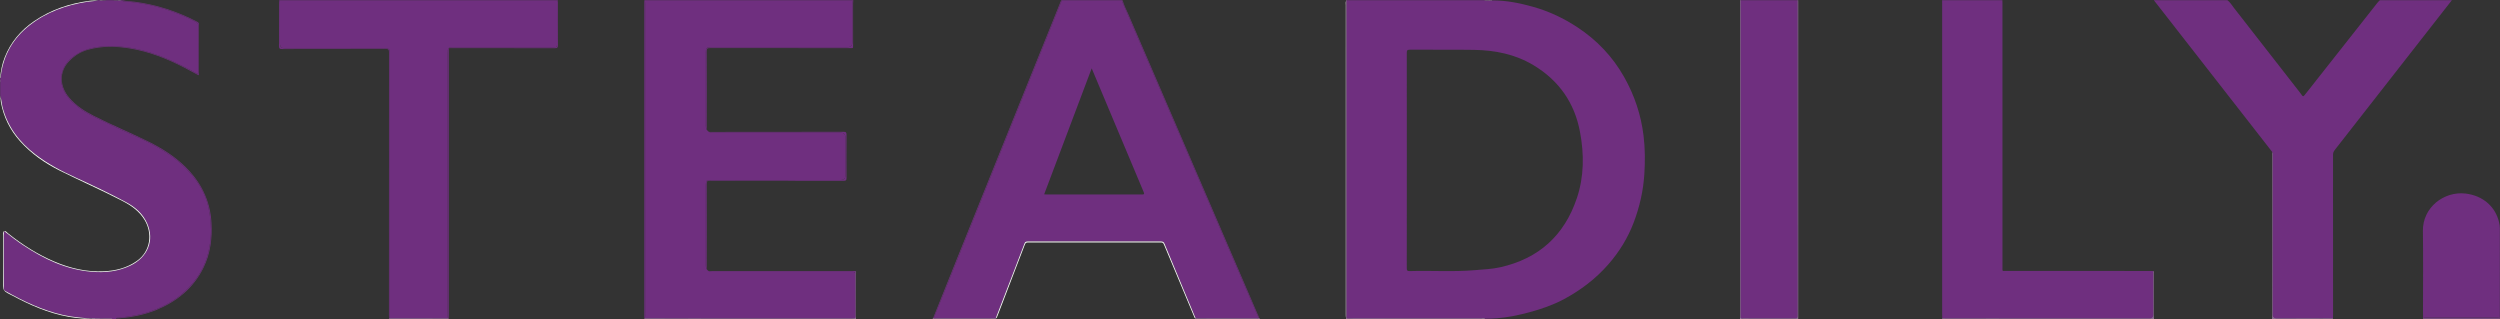 <svg xmlns="http://www.w3.org/2000/svg" id="Layer_1" data-name="Layer 1" viewBox="0 0 4688.1 598.5"><rect x="0" y="0" width="4688.1" height="598.5" fill="#333333" stroke="none"/><defs><style>      .cls-1 {        fill: #a57daf;      }      .cls-1, .cls-2, .cls-3, .cls-4, .cls-5, .cls-6, .cls-7, .cls-8, .cls-9, .cls-10, .cls-11, .cls-12, .cls-13, .cls-14, .cls-15 {        stroke-width: 0px;      }      .cls-2 {        fill: #9a6da6;      }      .cls-3 {        fill: #a780b1;      }      .cls-4 {        fill: #dccde0;      }      .cls-5 {        fill: #a177ac;      }      .cls-6 {        fill: #6f2f7f;      }      .cls-7 {        fill: #ad89b7;      }      .cls-8 {        fill: #875295;      }      .cls-9 {        fill: #bda0c5;      }      .cls-10 {        fill: #ab86b5;      }      .cls-11 {        fill: #a57eaf;      }      .cls-12 {        fill: #c9b2cf;      }      .cls-13 {        fill: #fefefe;      }      .cls-14 {        fill: #d7c5db;      }      .cls-15 {        fill: #885496;      }    </style></defs><path class="cls-5" d="M.34,148.29c1.84,2.33,1.37,4.67,0,7v-7Z"></path><g><path class="cls-1" d="M4687.85,598.15h-143.98c.01-.34.03-.69.05-1.03,47.93-.02,95.86-.03,143.79-.05.05.36.09.72.14,1.08Z"></path><path class="cls-6" d="M4687.71,597.07c-1.92-1.76-4.32-1.52-6.62-1.52-43.52-.04-87.04-.04-130.56,0-2.31,0-4.7-.15-6.61,1.58-.07-4.33-.21-8.65-.21-12.98-.01-50.3.62-100.62-.19-150.92-.72-44.17,39.52-75.14,80.19-70.24,31.91,3.84,55.52,24.03,62.56,53.34.94,3.88,1.58,7.83,1.58,11.85,0,55.8-.01,111.61-.01,167.41,0,.5-.09,1-.13,1.49Z"></path><path class="cls-6" d="M4462.87.34h134.99c-29.92,38.25-59.85,76.49-89.75,114.76-43.32,55.43-86.61,110.89-129.98,166.28-2.18,2.77-3.16,5.48-3.16,9.05.09,100.07.08,200.15.07,300.22,0,2.16-.12,4.32-.19,6.48-35.48,0-70.97.02-106.45.02q-6.44,0-6.44-6.42c0-99.77,0-199.53-.04-299.3,0-2.08.78-4.34-.79-6.25-35.7-45.77-71.41-91.54-107.11-137.31-38.37-49.18-76.74-98.36-115.1-147.53h137.98c5.17,3.86,8.37,9.44,12.22,14.4,41.25,53.1,82.77,105.97,124.02,159.06,6.24,8.03,4.59,9.59,12.01.15,26.11-33.24,52.3-66.42,78.52-99.58,18.06-22.84,36.01-45.77,54.1-68.59,1.56-1.97,3.2-3.82,5.1-5.44Z"></path><path class="cls-6" d="M4681.09,595.55c2.3,0,4.7-.24,6.62,1.52-47.93.02-95.86.03-143.79.05,1.91-1.73,4.3-1.58,6.61-1.58,43.52-.03,87.04-.03,130.56,0Z"></path><path class="cls-11" d="M4268.4,597.15c35.48,0,70.97-.01,106.45-.02-1.38.88-2.92.49-4.39.49-34.65.02-69.3-.06-103.95.12-4.22.02-5.19-1.21-5.19-5.28.12-100.44.09-200.88.08-301.32,0-1.99.26-4-.27-5.96,1.57,1.91.79,4.17.79,6.25.04,99.77.04,199.53.04,299.3q0,6.42,6.44,6.42Z"></path><path class="cls-11" d="M4260.99,291.66c0-2.16.09-4.32.14-6.48.53,1.96.27,3.97.27,5.96.01,100.44.04,200.88-.08,301.32,0,4.07.97,5.3,5.19,5.28,34.65-.18,69.3-.1,103.95-.12,1.47,0,3.01.39,4.39-.49l.03,1.02h-113.98c.02-43.42.07-86.85.08-130.28.01-58.74,0-117.47.01-176.21Z"></path><path class="cls-6" d="M4038,590.69q.01,6.46-6.45,6.46h-383.88c-1.83,0-3.66-.07-5.49-.11-.05-2.16-.14-4.33-.14-6.49-.01-194.57-.01-389.15-.01-583.72,0-2.16-.05-4.33-.07-6.49h112.99c.05,2.16.15,4.32.15,6.48.01,164.95,0,329.89.02,494.84,0,7.33-.9,6.44,6.3,6.44,90.15.02,180.31.01,270.46.02,2,0,4,.08,6,.12.04,27.49.08,54.97.12,82.45Z"></path><path class="cls-11" d="M4038.38,512.62c.03,26.64-.07,53.28.12,79.92.03,4.19-1.18,5.19-5.28,5.19-128.73-.11-257.47-.09-386.2-.12-1.61,0-3.34.54-4.84-.57,1.83.04,3.66.11,5.49.11h383.88q6.45,0,6.45-6.46c-.04-27.48-.08-54.96-.12-82.45.91,1.37.5,2.92.5,4.38Z"></path><path class="cls-11" d="M4038.95,512.18c.03,28.66-.01,57.32-.03,85.97h-396.96c.07-.37.15-.74.22-1.11,1.5,1.11,3.23.57,4.84.57,128.73.03,257.47.01,386.2.12,4.1,0,5.31-1,5.28-5.19-.19-26.64-.09-53.28-.12-79.92,0-1.46.41-3.01-.5-4.38,1.92.88,1.07,2.62,1.07,3.94Z"></path><path class="cls-6" d="M3371.15,592.54c.01,3.86-1.26,4.7-4.87,4.69-31.66-.13-63.32-.06-94.97-.09-8.22,0-7.23,1.01-7.23-7.1-.02-188.91-.02-377.81-.02-566.72,0-7.66-.04-15.32-.06-22.98h106.99c.02.33.06.66.06.99,0,197.07,0,394.14.1,591.21Z"></path><path class="cls-11" d="M3371.47,591.86c0,6.48.66,5.77-5.99,5.77-32.32.02-64.64-.05-96.95.08-3.73.02-5.12-.66-5.11-4.84.11-196.21.1-392.41.11-588.62,0-1.31-.31-2.69.47-3.91.02,7.66.06,15.32.06,22.98,0,188.91,0,377.81.02,566.72,0,8.11-.99,7.09,7.23,7.1,31.65.03,63.31-.04,94.97.09,3.61.01,4.88-.83,4.87-4.69-.09-197.07-.09-394.14-.1-591.21,0-.33-.04-.66-.06-.99.92,1.73.46,3.6.46,5.39.03,195.38.03,390.75.02,586.13Z"></path><path class="cls-11" d="M3263,598.15c.03-2.49.08-4.99.08-7.48V6.83c0-2.17-.05-4.33-.08-6.49h1c-.78,1.22-.47,2.6-.47,3.91-.01,196.21,0,392.41-.11,588.62-.01,4.18,1.38,4.86,5.11,4.84,32.31-.13,64.63-.06,96.95-.08,6.65,0,5.99.71,5.99-5.77.01-195.38.01-390.75-.02-586.13,0-1.79.46-3.66-.46-5.39h1c.02,1.66.07,3.32.07,4.99v586.83c0,2-.05,4-.07,5.99h-108.99Z"></path><path class="cls-12" d="M2798.09.85c.01.11.02.21.04.32-2.32.01-4.64.02-6.97.03.09,0,.16-.11.23-.32,0-.01.01-.02.01-.03h6.69Z"></path><path class="cls-12" d="M2798.09.85h-6.69c.05-.2-.07-.37-.35-.51h7c.01.17.02.34.04.51Z"></path><path class="cls-12" d="M2791.05.34c.28.14.4.31.35.51h-.31c-.02-.17-.03-.34-.04-.51Z"></path><path class="cls-12" d="M2791.11.85h.29s-.01.02-.01.03c-.07.21-.14.32-.23.32-.03-.12-.05-.23-.07-.35h.02Z"></path><path class="cls-6" d="M2791.16,1.2c2.33,0,4.65-.02,6.97-.03-.02-.11-.03-.21-.04-.32,26.41-.27,51.98,4.94,77.23,12.05,29.41,8.28,56.74,21.24,82.24,37.95,36.99,24.25,66.6,55.38,88.38,94.09,19.23,34.16,31.32,70.51,36.08,109.32,2.97,24.17,3.08,48.43,1.49,72.73-2.03,31.17-8.9,61.22-19.97,90.36-11.07,29.1-27.14,55.12-47.69,78.56-23.82,27.16-52.1,48.58-83.77,65.46-20.32,10.83-42.16,18.24-64.41,24.25-19.97,5.39-40.2,9.49-60.83,11.26-7.54.65-15.14.99-22.74.78.02-.1.02-.21.02-.31l-5.97-.06c-1.16-.06-2.32-.18-3.49-.18-80.8.01-161.6.03-242.41.03-8.12,0-7.24.91-7.24-7.14-.02-194.56-.02-389.11-.01-583.67,0-2,.05-4,.08-5.99h257.97c2.54,1.84,5.39.78,8.11.86ZM2956.98,371.65c13.66-40.68,13.74-82.51,5.89-124.34-10.24-54.59-39.5-96.3-87.06-124.96-34.32-20.68-72.3-28.24-111.75-28.84-40.15-.62-80.32-.08-120.48-.33-4.85-.03-5.54,1.58-5.53,5.85.12,67.3.09,134.61.09,201.92s.04,134.61-.1,201.91c-.01,4.31.87,5.63,5.4,5.49,40.95-1.25,81.94,1.78,122.89-1.79,15.76-1.37,31.58-1.95,47.06-5.42,72.2-16.15,120.12-59.63,143.59-129.49Z"></path><path class="cls-2" d="M2783.05.34h8c.01.17.02.34.04.51-2.67-.26-5.42.57-8.04-.51Z"></path><path class="cls-2" d="M2791.09.85c.02.12.04.23.07.35-2.72-.08-5.57.98-8.11-.86,2.62,1.08,5.37.25,8.04.51Z"></path><path class="cls-14" d="M2784.12,597.35c0,.1,0,.21-.02.31-.23,0-.46-.01-.69-.02h-5.02c-.02-.11-.1-.23-.24-.35l5.97.06Z"></path><path class="cls-14" d="M2784.05,598.15h-6c.1,0,.2-.08.31-.25.05-.08.06-.17.03-.26h5.02c.23.01.46.02.69.02,0,.17-.02.33-.05.49Z"></path><path class="cls-14" d="M2778.39,597.64h-.3c.02-.12.04-.23.06-.35.14.12.22.24.24.35Z"></path><path class="cls-14" d="M2778.36,597.9c-.11.17-.21.25-.31.25.01-.17.02-.34.04-.51h.3c.03.09.02.18-.03.26Z"></path><path class="cls-11" d="M2524.08.34h1c-.25.32-.46.64-.64.97-.08-.33-.2-.65-.36-.97Z"></path><path class="cls-11" d="M2532.25,597.14c80.81,0,161.61-.02,242.41-.03,1.17,0,2.33.12,3.49.18-.02.12-.04.23-.06.35h-245.89c-4.43,0-6.56,0-7.59-1.19.15-1.22-.07-2.47-.07-3.69.02-195.51.03-391.02,0-586.53,0-1.63.34-3.31-.1-4.92.18-.33.39-.65.64-.97-.03,1.99-.08,3.99-.08,5.99-.01,194.56-.01,389.11.01,583.67,0,8.05-.88,7.14,7.24,7.14Z"></path><path class="cls-11" d="M2777.15,597.64h.94c-.02.17-.03.34-.04.51h-253.97c.31-.55.46-1.12.53-1.7,1.03,1.19,3.16,1.19,7.59,1.19h244.95Z"></path><path class="cls-11" d="M2524.01,593.16c-.01-196.28-.01-392.55,0-588.83,0-.71.01-1.41.02-2.12.11-.3.25-.6.41-.9.44,1.61.1,3.29.1,4.92.03,195.51.02,391.02,0,586.53,0,1.22.22,2.47.07,3.69-.26-.3-.45-.69-.58-1.17-.01-.7-.02-1.41-.02-2.12Z"></path><path class="cls-11" d="M2524.08.34c.16.32.28.64.36.97-.16.3-.3.6-.41.9.02-.62.04-1.25.05-1.87Z"></path><path class="cls-11" d="M2524.03,595.28c.13.48.32.87.58,1.17-.07.58-.22,1.15-.53,1.7-.02-.95-.04-1.91-.05-2.87Z"></path><path class="cls-13" d="M2524.01,4.33c-.01,196.28-.01,392.55,0,588.83,0,.71.01,1.42.02,2.12-.36-1.24-.36-3.14-.36-6.05-.01-64.8-.01-129.6-.01-194.41,0-128.44-.01-256.88.04-385.32,0-2.41-.51-4.96.33-7.29-.01.71-.02,1.41-.02,2.12Z"></path><path class="cls-11" d="M2361.19,596.08c.81.47.83,1.29.91,2.07-.39-.42-.84-.8-1.24-1.22.13-.23.24-.51.33-.85Z"></path><path class="cls-11" d="M2361.19,596.08c-.09.34-.2.62-.33.85-.09-.08-.16-.16-.23-.25.2-.15.39-.34.56-.6Z"></path><path class="cls-6" d="M2360.09,595.91c.15.28.33.54.54.77-.87.66-2.01.46-3.06.46-38.42-.02-76.83-.06-115.25-.1-.31-.59-.66-1.16-.91-1.78-19.15-45.84-38.31-91.68-57.36-137.56-1.35-3.26-2.72-4.9-6.72-4.89-83.48.14-166.96.13-250.44.02-3.45,0-4.84,1.13-6.01,4.26-6.39,17.12-13.04,34.15-19.6,51.2-11.4,29.61-22.8,59.22-34.2,88.82-37.49.02-74.99.04-112.48.02-1.32,0-2.8.4-3.96-.45.21-.24.4-.5.54-.8,13.56-32.6,26.46-65.46,39.72-98.18,18.08-44.61,36-89.27,53.96-133.92,16.53-41.1,33.06-82.2,49.65-123.28,31.31-77.51,62.44-155.1,93.77-232.61.97-2.39,2.69-4.68,1.86-7.55h114.98c-1.48,1.76-.52,3.45.17,5.13,1.65,4,3.53,7.91,5.23,11.89,16.24,37.8,32.55,75.57,48.85,113.34,23.43,54.29,46.84,108.59,70.27,162.88,12.93,29.97,25.78,59.98,38.72,89.95,19.63,45.41,39.11,90.87,58.77,136.27,11,25.36,21.81,50.81,32.96,76.11ZM2141.47,364.74c4.63.01,4.65-1.17,3.06-4.93-28.84-68.42-57.56-136.89-86.31-205.35-3.51-8.35-7-16.7-11.03-26.31-29.98,79.47-59.49,157.67-89.13,236.24,1.88.11,3.18.26,4.49.26,59.64.01,119.28-.04,178.92.09Z"></path><path class="cls-11" d="M2357.57,597.14c1.05,0,2.19.2,3.06-.46.07.09.14.17.23.25-1.03,1.92-3.19.61-4.6.62-33.53.12-67.06.09-100.59.09-4.15,0-8.29,0-12.44,0-.26-.04-.5-.09-.72-.16-.02-.14-.08-.29-.19-.44,38.42.04,76.83.08,115.25.1Z"></path><path class="cls-11" d="M2356.26,597.55c1.41,0,3.57,1.3,4.6-.62.4.42.85.8,1.24,1.22h-119.99c.31-.19.43-.42.4-.67.22.07.46.12.72.16,4.15,0,8.29,0,12.44,0,33.53,0,67.06.03,100.59-.09Z"></path><path class="cls-11" d="M2242.51,597.48c-.09-.02-.18-.05-.26-.08.02-.12.05-.24.07-.36.11.15.17.3.19.44Z"></path><path class="cls-11" d="M2242.25,597.4c.08.03.17.06.26.08.03.25-.09.48-.4.67.05-.25.09-.5.14-.75Z"></path><path class="cls-6" d="M2229.64,293.58c-23.43-54.29-46.84-108.59-70.27-162.88-16.3-37.77-32.61-75.54-48.85-113.34-1.7-3.98-3.58-7.89-5.23-11.89-.69-1.68-1.65-3.37-.17-5.13,2.36,9.2,6.95,17.51,10.66,26.15,47.13,109.52,94.38,218.98,141.59,328.46,34.26,79.44,68.52,158.89,102.76,238.34.4.91.71,1.86,1.06,2.79-.17.26-.36.45-.56.6-.21-.23-.39-.49-.54-.77-11.15-25.3-21.96-50.75-32.96-76.11-19.66-45.4-39.14-90.86-58.77-136.27-12.94-29.97-25.79-59.98-38.72-89.95Z"></path><path class="cls-13" d="M1901.28,508.29c6.56-17.05,13.21-34.08,19.6-51.2,1.17-3.13,2.56-4.26,6.01-4.26,83.48.11,166.96.12,250.44-.02,4-.01,5.37,1.63,6.72,4.89,19.05,45.88,38.21,91.72,57.36,137.56.25.62.6,1.19.91,1.78-.02.12-.05.24-.07.36-2.47-.87-2.9-3.46-3.78-5.57-13.81-32.83-27.49-65.73-41.27-98.58-4.51-10.75-8.95-21.52-13.5-32.25-2.68-6.32-2.64-6.36-9.55-6.36-61.28,0-122.56,0-183.84,0-19.99,0-39.97-.01-59.95,0-6.73,0-6.99.1-9.45,6.52-13.97,36.54-28.04,73.04-41.97,109.6-2.78,7.31-5.5,14.65-8.5,21.88-.75,1.84-1.29,3.96-3.34,4.75-.01-.09-.01-.19-.02-.28,11.4-29.6,22.8-59.21,34.2-88.82Z"></path><path class="cls-11" d="M1867.1,597.39c.02.26.04.51.05.76-.34-.2-.46-.42-.37-.65.11-.03.22-.07.32-.11Z"></path><path class="cls-11" d="M1867.08,597.11c.01.09.01.19.02.28-.1.04-.21.08-.32.11v-.02c.09-.25.19-.37.3-.37Z"></path><path class="cls-6" d="M1988.28,7.89c-31.33,77.51-62.46,155.1-93.77,232.61-16.59,41.08-33.12,82.18-49.65,123.28-17.96,44.65-35.88,89.31-53.96,133.92-13.26,32.72-26.16,65.58-39.72,98.18-.14.3-.33.56-.54.8-.23-.16-.45-.37-.65-.65,16.09-40.08,32.15-80.16,48.29-120.22,40.28-99.98,80.58-199.96,120.89-299.93,23.23-57.62,46.48-115.23,69.73-172.83.37-.92.82-1.81,1.24-2.71.83,2.87-.89,5.16-1.86,7.55Z"></path><path class="cls-11" d="M1754.6,597.13c37.49.02,74.99,0,112.48-.02-.11,0-.21.12-.3.37v.02c-.2.06-.42.11-.65.14-37.08,0-74.14.02-111.21-.09-1.4,0-3.53,1.26-4.56-.56.09-.1.19-.2.28-.31,1.16.85,2.64.45,3.96.45Z"></path><path class="cls-11" d="M1754.92,597.55c37.07.11,74.13.09,111.21.09.23-.03.45-.08.65-.14-.09.23.03.45.37.65h-117.99c.38-.4.81-.76,1.2-1.16,1.03,1.82,3.16.55,4.56.56Z"></path><path class="cls-11" d="M1750.64,596.68c-.09.11-.19.21-.28.31-.15-.26-.27-.57-.37-.96.2.28.42.49.65.65Z"></path><path class="cls-11" d="M1749.99,596.03c.1.39.22.7.37.96-.39.4-.82.76-1.2,1.16.12-.77-.05-1.65.83-2.12Z"></path><path class="cls-11" d="M1605.22,511.68c.01,28.83-.02,57.65-.04,86.47-.54-.62-.89-1.28-1.1-1.96.5-.79.69-1.95.68-3.64-.19-26.64-.09-53.29-.12-79.93,0-1.46.41-3.01-.51-4.38,1.77.7,1.09,2.26,1.09,3.44Z"></path><path class="cls-11" d="M1604.64,512.62c.03,26.64-.07,53.29.12,79.93.01,1.69-.18,2.85-.68,3.64-.07-.21-.12-.42-.16-.63.34-.94.34-2.45.34-4.85-.04-27.49-.09-54.98-.13-82.47.92,1.37.51,2.92.51,4.38Z"></path><path class="cls-6" d="M1603.78,591.02c.01,1.51-.17,3.07.14,4.54-.56,1.59-2.08,1.59-6.13,1.59-114.14,0-228.29.01-342.44,0-15.45,0-30.92-.05-46.37-.08.11-.2.22-.41.31-.62.88-2.94.55-5.96.55-8.94.02-192.19.02-384.37.02-576.55,0-1.83.02-3.67-.05-5.5-.07-1.85-.26-3.67-1.59-5.12h391.96c-2.06,2.4-1.61,5.34-1.62,8.13-.04,23.33-.01,46.65-.02,69.98q0,10.21-10.08,10.22c-84.66,0-169.32,0-253.97.01-10.47,0-10.91.46-10.92,11.02v135.96q0,13.23,13.25,13.23c79.83.01,159.65,0,239.47.01q9.24,0,9.25,9.41c.01,23.33.01,46.65,0,69.98q0,9.29-9.44,9.3c-61.33.01-122.65,0-183.98.01-20.16,0-40.33-.08-60.49.05-6.68.04-7.82,1.31-8.03,7.92-.05,1.5-.03,3-.03,4.5v147.45q0,12.28,12.13,12.29c85.99.01,171.98,0,257.97.02,2.81,0,5.68-.41,8.42.69,2.25,1.69,1.65,4.16,1.66,6.42.03,24.69,0,49.39.03,74.08Z"></path><path class="cls-11" d="M1605.18,598.15h-396.96c.22-.26.42-.52.6-.81,1.4.68,2.94.27,4.4.27,128.75.03,257.5.01,386.25.12,2.44,0,3.87-.35,4.61-1.54.21.68.56,1.34,1.1,1.96Z"></path><path class="cls-6" d="M1336.82,248.89q-13.25,0-13.25-13.23V99.7c.01-10.56.45-11.02,10.92-11.02,84.65-.01,169.31-.01,253.97-.01q10.07,0,10.08-10.22c.01-23.33-.02-46.65.02-69.98,0-2.79-.44-5.73,1.62-8.13-.15,1.81-.42,3.61-.42,5.43-.02,25.99,0,51.98-.02,77.97,0,7.64.47,6.48-6.3,6.48-87.33.02-174.65.06-261.97-.09-4.81-.01-6.37.82-6.34,6.1.25,48.65.2,97.3.05,145.95-.02,4.17,1.05,5.18,5.19,5.18,83.82-.13,167.65-.05,251.47-.22,4.74-.01,5.63,1.41,5.59,5.78-.19,26.99-.19,53.99.01,80.98.03,4.24-1.27,5.15-5.33,5.14-83.65-.12-167.31-.04-250.97-.2-4.83-.01-6,1.18-5.98,6,.19,52.65.18,105.3,0,157.94,0,4.5,1.17,5.44,5.51,5.43,89.16-.13,178.31-.1,267.47-.09,2,0,3.99.08,5.99.12.04,27.49.09,54.98.13,82.47,0,2.4,0,3.91-.34,4.85-.31-1.47-.13-3.03-.14-4.54-.03-24.69,0-49.39-.03-74.08-.01-2.26.59-4.73-1.66-6.42-2.74-1.1-5.61-.69-8.42-.69-85.99-.02-171.98-.01-257.97-.02q-12.12,0-12.13-12.29v-147.45c0-1.5-.02-3,.03-4.5.21-6.61,1.35-7.88,8.03-7.92,20.16-.13,40.33-.05,60.49-.05,61.33-.01,122.65,0,183.98-.01q9.43,0,9.44-9.3c.01-23.33.01-46.65,0-69.98q0-9.4-9.25-9.41c-79.82-.01-159.64,0-239.47-.01Z"></path><path class="cls-11" d="M1599.47,597.73c-128.75-.11-257.5-.09-386.25-.12-1.46,0-3,.41-4.4-.27.05-.09.11-.18.16-.27,15.45.03,30.92.08,46.37.08,114.15.01,228.3,0,342.44,0,4.05,0,5.57,0,6.13-1.59.04.21.09.42.16.63-.74,1.19-2.17,1.54-4.61,1.54Z"></path><path class="cls-6" d="M1208.22,590.58V.34c1.33,1.45,1.52,3.27,1.59,5.12.07,1.83.05,3.67.05,5.5,0,192.18,0,384.36-.02,576.55,0,2.98.33,6-.55,8.94-.09.21-.2.42-.31.62h-.62c-.05-2.16-.14-4.32-.14-6.49Z"></path><path class="cls-11" d="M1208.82,597.34c-.15-.08-.31-.17-.46-.27h.62c-.05.09-.11.18-.16.27Z"></path><path class="cls-11" d="M1208.82,597.34c-.18.29-.38.55-.6.81.05-.36.09-.72.14-1.08.15.1.31.19.46.27Z"></path><path class="cls-6" d="M523.29.34h522.94c-2.05,2.4-1.6,5.34-1.61,8.13-.04,23.16,0,46.32-.03,69.47-.02,11.35.94,10.72-10.96,10.73-61.49.01-122.98-.02-184.47.02-8.51,0-9.44,1.02-9.53,9.48-.01.5-.01,1-.01,1.5,0,163.11,0,326.23.01,489.34,0,2.49-.23,5.01.57,7.44.11.25.23.5.38.73-36.85-.05-73.71-.09-110.55-.14.12-.19.21-.39.3-.59.86-2.77.56-5.62.56-8.44.02-161.78.02-323.56.01-485.34,0-11.72-.27-12-12.03-12h-184.48q-9.45,0-9.46-9.23c-.01-24.32.01-48.65-.03-72.97,0-2.79.45-5.73-1.61-8.13Z"></path><path class="cls-6" d="M1046.28,84.28c.03,4.65-.87,6.1-5.87,6.09-64.14-.2-128.28-.14-192.41-.12-7.29,0-6.45-.94-6.45,6.28-.01,164.73-.01,329.45-.02,494.17,0,2.16-.16,4.32-.24,6.48h-.71c-.15-.23-.27-.48-.38-.73-.8-2.43-.57-4.95-.57-7.44-.01-163.11-.01-326.23-.01-489.34,0-.5,0-1,.01-1.5.09-8.46,1.02-9.47,9.53-9.48,61.49-.04,122.98-.01,184.47-.02,11.9-.01,10.94.62,10.96-10.73.03-23.15-.01-46.31.03-69.47.01-2.79-.44-5.73,1.61-8.13-.02,27.98-.16,55.96.05,83.94Z"></path><path class="cls-11" d="M841.29,597.18c-.01.32-.02.65-.03.97-.19-.22-.37-.46-.52-.71.18-.07.37-.16.55-.26Z"></path><path class="cls-11" d="M840.58,597.18h.71c-.18.1-.37.19-.55.26h0c-.06-.08-.11-.17-.15-.26Z"></path><path class="cls-11" d="M733.81,597.62c34.36.02,68.73.02,103.09,0,1.27,0,2.59.27,3.83-.18h0c.15.25.33.49.52.71h-111.99c.23-.27.44-.55.61-.85,1.23.7,2.63.31,3.93.32Z"></path><path class="cls-11" d="M730.03,597.04c36.84.05,73.7.09,110.55.14.04.09.09.18.15.26-1.24.45-2.56.18-3.83.18-34.36.02-68.73.02-103.09,0-1.3-.01-2.7.38-3.93-.32.06-.08.11-.17.15-.26Z"></path><path class="cls-11" d="M730.03,597.04c-.04.09-.09.18-.15.26-.13-.07-.26-.16-.39-.26h.54Z"></path><path class="cls-11" d="M729.49,597.04c.13.1.26.19.39.26-.17.3-.38.58-.61.85.07-.37.14-.74.22-1.11Z"></path><path class="cls-6" d="M730.89,588.01c0,2.82.3,5.67-.56,8.44-.09.2-.18.4-.3.59h-.54c-.05-2.16-.15-4.32-.15-6.48,0-164.19-.03-328.37.12-492.55,0-5.01-1.15-6.28-6.22-6.26-64.78.19-129.57.07-194.35.23-4.59,0-5.74-1.17-5.71-5.72.22-28.64.11-57.28.11-85.92,2.06,2.4,1.61,5.34,1.61,8.13.04,24.32.02,48.65.03,72.97q0,9.22,9.46,9.23h184.48c11.76,0,12.03.28,12.03,12,0,161.78,0,323.56-.01,485.34Z"></path><path class="cls-7" d="M221.32.34h6c-1.81.97-3.75.4-5.63.47,0-.17-.11-.33-.37-.47Z"></path><path class="cls-6" d="M186.33.34c1.7,2.03,3.96.55,5.92.93,2.37-.23,4.92.92,7.07-.93h13c2.87,1.89,6.05.7,9.09.91,1.96-.33,4.2,1.1,5.91-.91h2c.32,2.73,2.6,2.13,4.21,2.25,4.82.37,9.62.87,14.4,1.45,27.24,3.27,53.76,9.6,79.46,19.27,13.57,5.1,26.86,10.86,39.73,17.56,3.01,1.57,4.9,3.56,4.89,7.35-.08,28.82-.02,57.64-.07,86.46-.01,4.28-.67,4.68-4.21,2.57-11.75-7.01-24.06-12.96-36.38-18.85-42.27-20.25-86.17-33.62-133.8-31.51-24.14,1.07-46.19,6.91-64.97,23.14-14.77,12.76-21.47,33.16-15.9,51.91,4.83,16.26,15.92,27.81,28.71,38.05,18.04,14.43,39.46,22.78,59.83,32.99,26.64,13.35,54.6,23.93,80.89,38.08,24.19,13.03,46.97,28.01,65.78,48.26,18.49,19.92,33.09,42.15,38.9,69.29,3.95,18.48,5.88,36.98,4.35,55.98-2.09,25.92-8.83,50.19-23.13,71.97-21.58,32.88-52.13,54.19-88.89,67.05-19.78,6.93-40.31,10.22-61.09,12.23-1.79.17-4.17-.54-4.71,2.31h-7c-.55-1.11-1.59-1.03-2.58-1.02-6.83.06-13.65.13-20.48.2-2.99-.01-5.99-.03-8.98-.05h-5.99c-18.29-1.03-36.52-2.69-54.43-6.75-38.5-8.73-73.64-25.58-107.81-44.8-1.04-.58-1.7-1.25-2.11-1.98-.68-1.21-.69-2.62-.69-4.22.04-33.81.02-67.63.05-101.44,0-1.41-.47-2.92.61-4.58,11.62,9.28,23.33,18.24,35.62,26.41,39.13,26,80.69,45.79,128.33,49.73,25.09,2.08,49.56-.42,72.61-11.44,32.74-15.66,45.57-47.44,31.65-79.21-8.12-18.52-22.87-30.99-40.22-40.24-31.1-16.59-62.94-31.73-95.01-46.34-26.26-11.97-51.63-25.32-74.59-43-30.16-23.22-52.26-51.9-61.65-89.43-1.71-6.86-1.83-14.03-4.31-20.71v-23.99c.83-2.33.83-4.67,0-7v-2c1.58-.79.99-2.32,1.14-3.54,4.91-39.07,22.92-70.76,53.83-95.05C87.26,22.59,124.18,9.52,163.9,3.29c6.8-1.06,13.8-.75,20.43-2.95h2Z"></path><path class="cls-7" d="M221.41,1.25c.09,0,.18-.11.26-.33.01-.04.02-.07.02-.11,1.88-.07,3.82.5,5.63-.47-1.71,2.01-3.95.58-5.91.91Z"></path><path class="cls-7" d="M221.67.92c-.08.22-.17.33-.26.33-.03-.14-.05-.28-.06-.42.11-.02.23-.02.34-.02,0,.04-.01.07-.02.11Z"></path><path class="cls-7" d="M221.69.81c-.11,0-.23,0-.34.02-.02-.16-.03-.33-.03-.49.26.14.37.3.37.47Z"></path><path class="cls-15" d="M221.32.34c0,.16.01.33.03.49-.1,0-.19.01-.28.02-2.91-.25-5.88.55-8.75-.51h9Z"></path><path class="cls-15" d="M221.35.83c0,.14.03.28.06.42-3.04-.21-6.22.98-9.09-.91,2.87,1.06,5.84.26,8.75.51.09-.01.18-.02.28-.02Z"></path><path class="cls-8" d="M199.32.34c-2.15,1.85-4.7.7-7.07.93.03-.14.05-.29.05-.43.04,0,.07.01.11.01,2.3-.26,4.68.58,6.91-.51Z"></path><path class="cls-8" d="M192.3.84c.02-.17.03-.33.02-.5h7c-2.23,1.09-4.61.25-6.91.51-.04,0-.07-.01-.11-.01Z"></path><path class="cls-10" d="M192.32.34c.01.17,0,.33-.02.5-.11-.02-.22-.02-.34-.03,0-.07.01-.13.05-.19.1-.19.21-.28.31-.28Z"></path><path class="cls-10" d="M192.3.84c0,.14-.02.29-.05.43-.2-.16-.29-.32-.29-.46.12.01.23.01.34.03Z"></path><path class="cls-10" d="M186.33.34h5.99c-.1,0-.21.09-.31.28-.04.06-.05.12-.05.19-1.88-.11-3.82.53-5.63-.47Z"></path><path class="cls-10" d="M186.33.34c1.81,1,3.75.36,5.63.47,0,.14.09.3.29.46-1.96-.38-4.22,1.1-5.92-.93Z"></path><path class="cls-3" d="M210.32,598.15c-7.54-1.15-15.14-.2-22.7-.51h-.33c-.01-.1-.02-.2-.03-.31,6.83-.07,13.65-.14,20.48-.2.99-.01,2.03-.09,2.58,1.02Z"></path><path class="cls-3" d="M187.62,597.64c7.56.31,15.16-.64,22.7.51h-22.99c-.01-.17-.02-.34-.04-.51h.33Z"></path><path class="cls-9" d="M187.29,597.64c.02.17.03.34.04.51-.3-.16-.42-.32-.34-.51h.3Z"></path><path class="cls-9" d="M187.33,598.15h-9c.01-.17,0-.34-.01-.51h8.67c-.08.19.04.35.34.51Z"></path><path class="cls-9" d="M187.26,597.33c.01.11.02.21.03.31h-.3c.09-.21.18-.31.27-.31Z"></path><path class="cls-9" d="M187.26,597.33c-.09,0-.18.1-.27.3h0c-2.75,0-5.5,0-8.24,0h-.43c0-.12-.03-.24-.04-.36,2.99.02,5.99.04,8.98.05Z"></path><path class="cls-4" d="M178.32,597.64c.01.17.02.34.01.51-.29-.16-.41-.33-.35-.51h.34Z"></path><path class="cls-4" d="M178.28,597.28c.01.12.03.24.04.36h-.34s0-.03,0-.05c.09-.21.19-.31.29-.31Z"></path><path class="cls-4" d="M172.29,597.28h5.99c-.1,0-.2.1-.29.31,0,.02,0,.03,0,.05h-5.3c-.04-.13-.17-.24-.39-.36Z"></path><path class="cls-4" d="M172.84,597.64h5.14c-.06.18.06.35.35.51h-6c.11,0,.22-.1.33-.3.04-.07.04-.14.02-.21h.16Z"></path><path class="cls-4" d="M172.68,597.64c-.12,0-.23.01-.35.01-.01-.12-.02-.25-.04-.37.22.12.35.23.39.36Z"></path><path class="cls-4" d="M172.33,597.65c.12,0,.23-.01.35-.01.02.07.02.14-.02.21-.11.2-.22.3-.33.3.01-.17.01-.33,0-.5Z"></path><path class="cls-6" d="M243.6,90.87c-26.36-4.27-52.7-4.82-78.72,2.45-13.8,3.86-25.62,11.37-35.39,21.6-18.61,19.5-18.12,46.8.65,68.65,12.71,14.8,28.74,25,45.94,33.75,33.49,17.04,68.25,31.38,101.93,48.01,25.31,12.5,49.12,27.44,69.42,47.35,29.29,28.73,46.68,62.98,49.08,104.49,1.73,29.78-1.76,58.55-15.16,85.45-18.77,37.69-49.34,62.53-87.7,78.42-22.97,9.51-47.12,14.01-71.8,16.06-1.52.13-3.37-.76-4.53,1.05.54-2.85,2.92-2.14,4.71-2.31,20.78-2.01,41.31-5.3,61.09-12.23,36.76-12.86,67.31-34.17,88.89-67.05,14.3-21.78,21.04-46.05,23.13-71.97,1.53-19-.4-37.5-4.35-55.98-5.81-27.14-20.41-49.37-38.9-69.29-18.81-20.25-41.59-35.23-65.78-48.26-26.29-14.15-54.25-24.73-80.89-38.08-20.37-10.21-41.79-18.56-59.83-32.99-12.79-10.24-23.88-21.79-28.71-38.05-5.57-18.75,1.13-39.15,15.9-51.91,18.78-16.23,40.83-22.07,64.97-23.14,47.63-2.11,91.53,11.26,133.8,31.51,12.32,5.89,24.63,11.84,36.38,18.85,3.54,2.11,4.2,1.71,4.21-2.57.05-28.82-.01-57.64.07-86.46.01-3.79-1.88-5.78-4.89-7.35-12.87-6.7-26.16-12.46-39.73-17.56-25.7-9.67-52.22-16-79.46-19.27-4.78-.58-9.58-1.08-14.4-1.45-1.61-.12-3.89.48-4.21-2.25,7.49,2.2,15.3,1.91,22.95,2.91,41.34,5.43,80.31,18.12,117.22,37.37,1.99,1.03,3.46,2.02,3.45,4.79-.12,31.48-.09,62.97-.12,94.45,0,.29-.23.58-.51,1.24-9.04-4.85-17.97-9.8-27.04-14.47-32.24-16.6-65.68-29.92-101.67-35.76Z"></path><path class="cls-13" d="M172.33,597.65c-39.4.63-76.42-9.42-112.17-25.13-15.86-6.97-31.18-15.07-46.52-23.12-2.88-1.51-4.88-3.23-6.11-5.42l.41-.23c.41.73,1.07,1.4,2.11,1.98,34.17,19.22,69.31,36.07,107.81,44.8,17.91,4.06,36.14,5.72,54.43,6.75.02.12.03.25.04.37Z"></path><path class="cls-13" d="M7.25,539.53c0,1.6.01,3.01.69,4.22l-.41.23c-1.17-2.03-1.68-4.48-1.65-7.56.29-31.48.11-62.96.17-94.43.01-2.9-1.32-6.94,1.52-8.37.11-.06.22-.11.33-.14v.03c-1.07,1.66-.6,3.17-.6,4.58-.03,33.81-.01,67.63-.05,101.44Z"></path><path class="cls-13" d="M.34,146.29c.99-13.31,3.56-26.25,8.46-38.73,11.13-28.34,29.9-50.51,54.8-67.61C94.98,18.41,130.02,6.53,167.55,1.56c5.55-.74,11.22-.33,16.78-1.22-6.63,2.2-13.63,1.89-20.43,2.95-39.72,6.23-76.64,19.3-108.59,44.41C24.4,71.99,6.39,103.68,1.48,142.75c-.15,1.22.44,2.75-1.14,3.54Z"></path><path class="cls-13" d="M.34,179.28c2.48,6.68,2.6,13.85,4.31,20.71,9.39,37.53,31.49,66.21,61.65,89.43,22.96,17.68,48.33,31.03,74.59,43,32.07,14.61,63.91,29.75,95.01,46.34,17.35,9.25,32.1,21.72,40.22,40.24,13.92,31.77,1.09,63.55-31.65,79.21-23.05,11.02-47.52,13.52-72.61,11.44-47.64-3.94-89.2-23.73-128.33-49.73-12.29-8.17-24-17.13-35.62-26.41v-.03c2.72-1.05,4.97,2.3,7.13,4.02,26.84,21.38,55.57,39.66,87.22,53.11,29.65,12.6,60.5,19.72,92.86,18.12,21.91-1.09,42.71-6.22,61.17-19.11,26.62-18.6,29.95-52.2,14.79-77.28-9.73-16.11-24.43-26.62-40.74-35.09-38.57-20.06-78.41-37.53-117.34-56.84-28.39-14.08-54.25-32.02-75.55-55.78C18.68,243.71,6.64,219.31,1.65,191.55c-.72-4.05-.3-8.24-1.31-12.27Z"></path></g></svg>